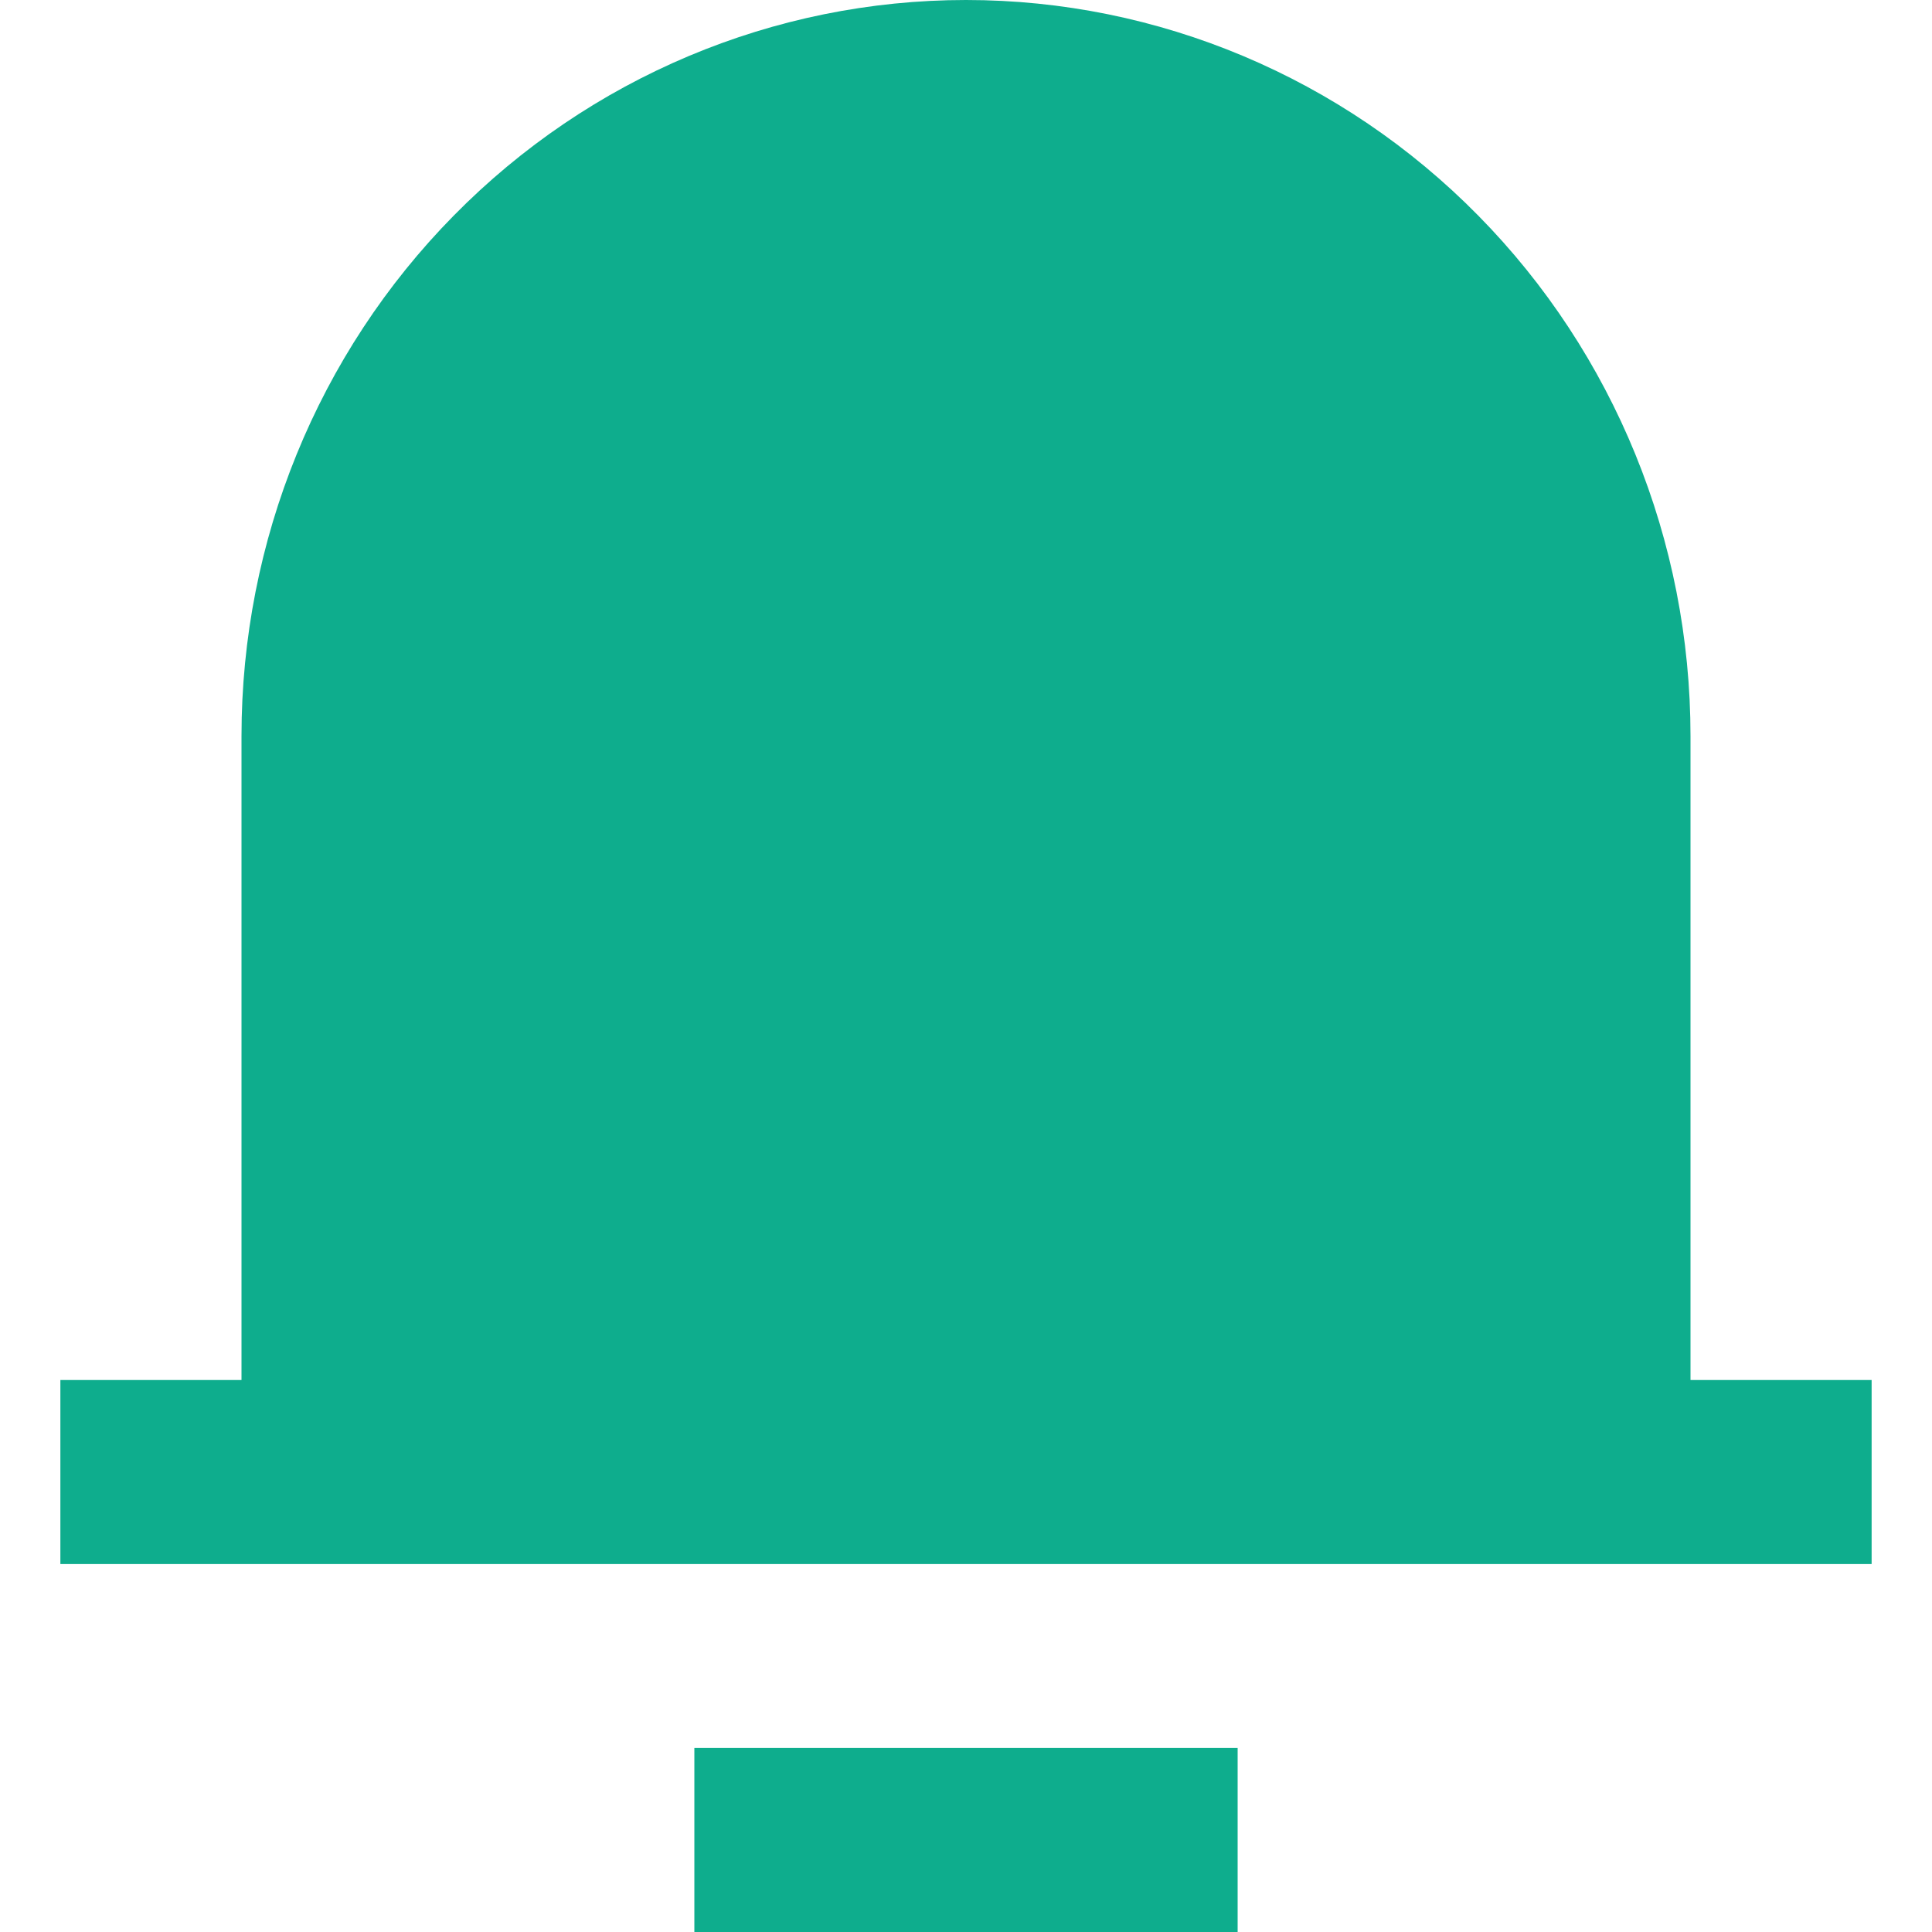 <svg width="20" height="20" viewBox="0 0 20 20" fill="none" xmlns="http://www.w3.org/2000/svg">
<path d="M17.5 14.286H19.375V16.191H0.625V14.286H2.5V7.619C2.5 5.598 3.29 3.66 4.697 2.232C6.103 0.803 8.011 0 10 0C11.989 0 13.897 0.803 15.303 2.232C16.71 3.66 17.5 5.598 17.5 7.619V14.286ZM7.188 18.095H12.812V20H7.188V18.095Z" fill="#0EAD8D"/>
</svg>
